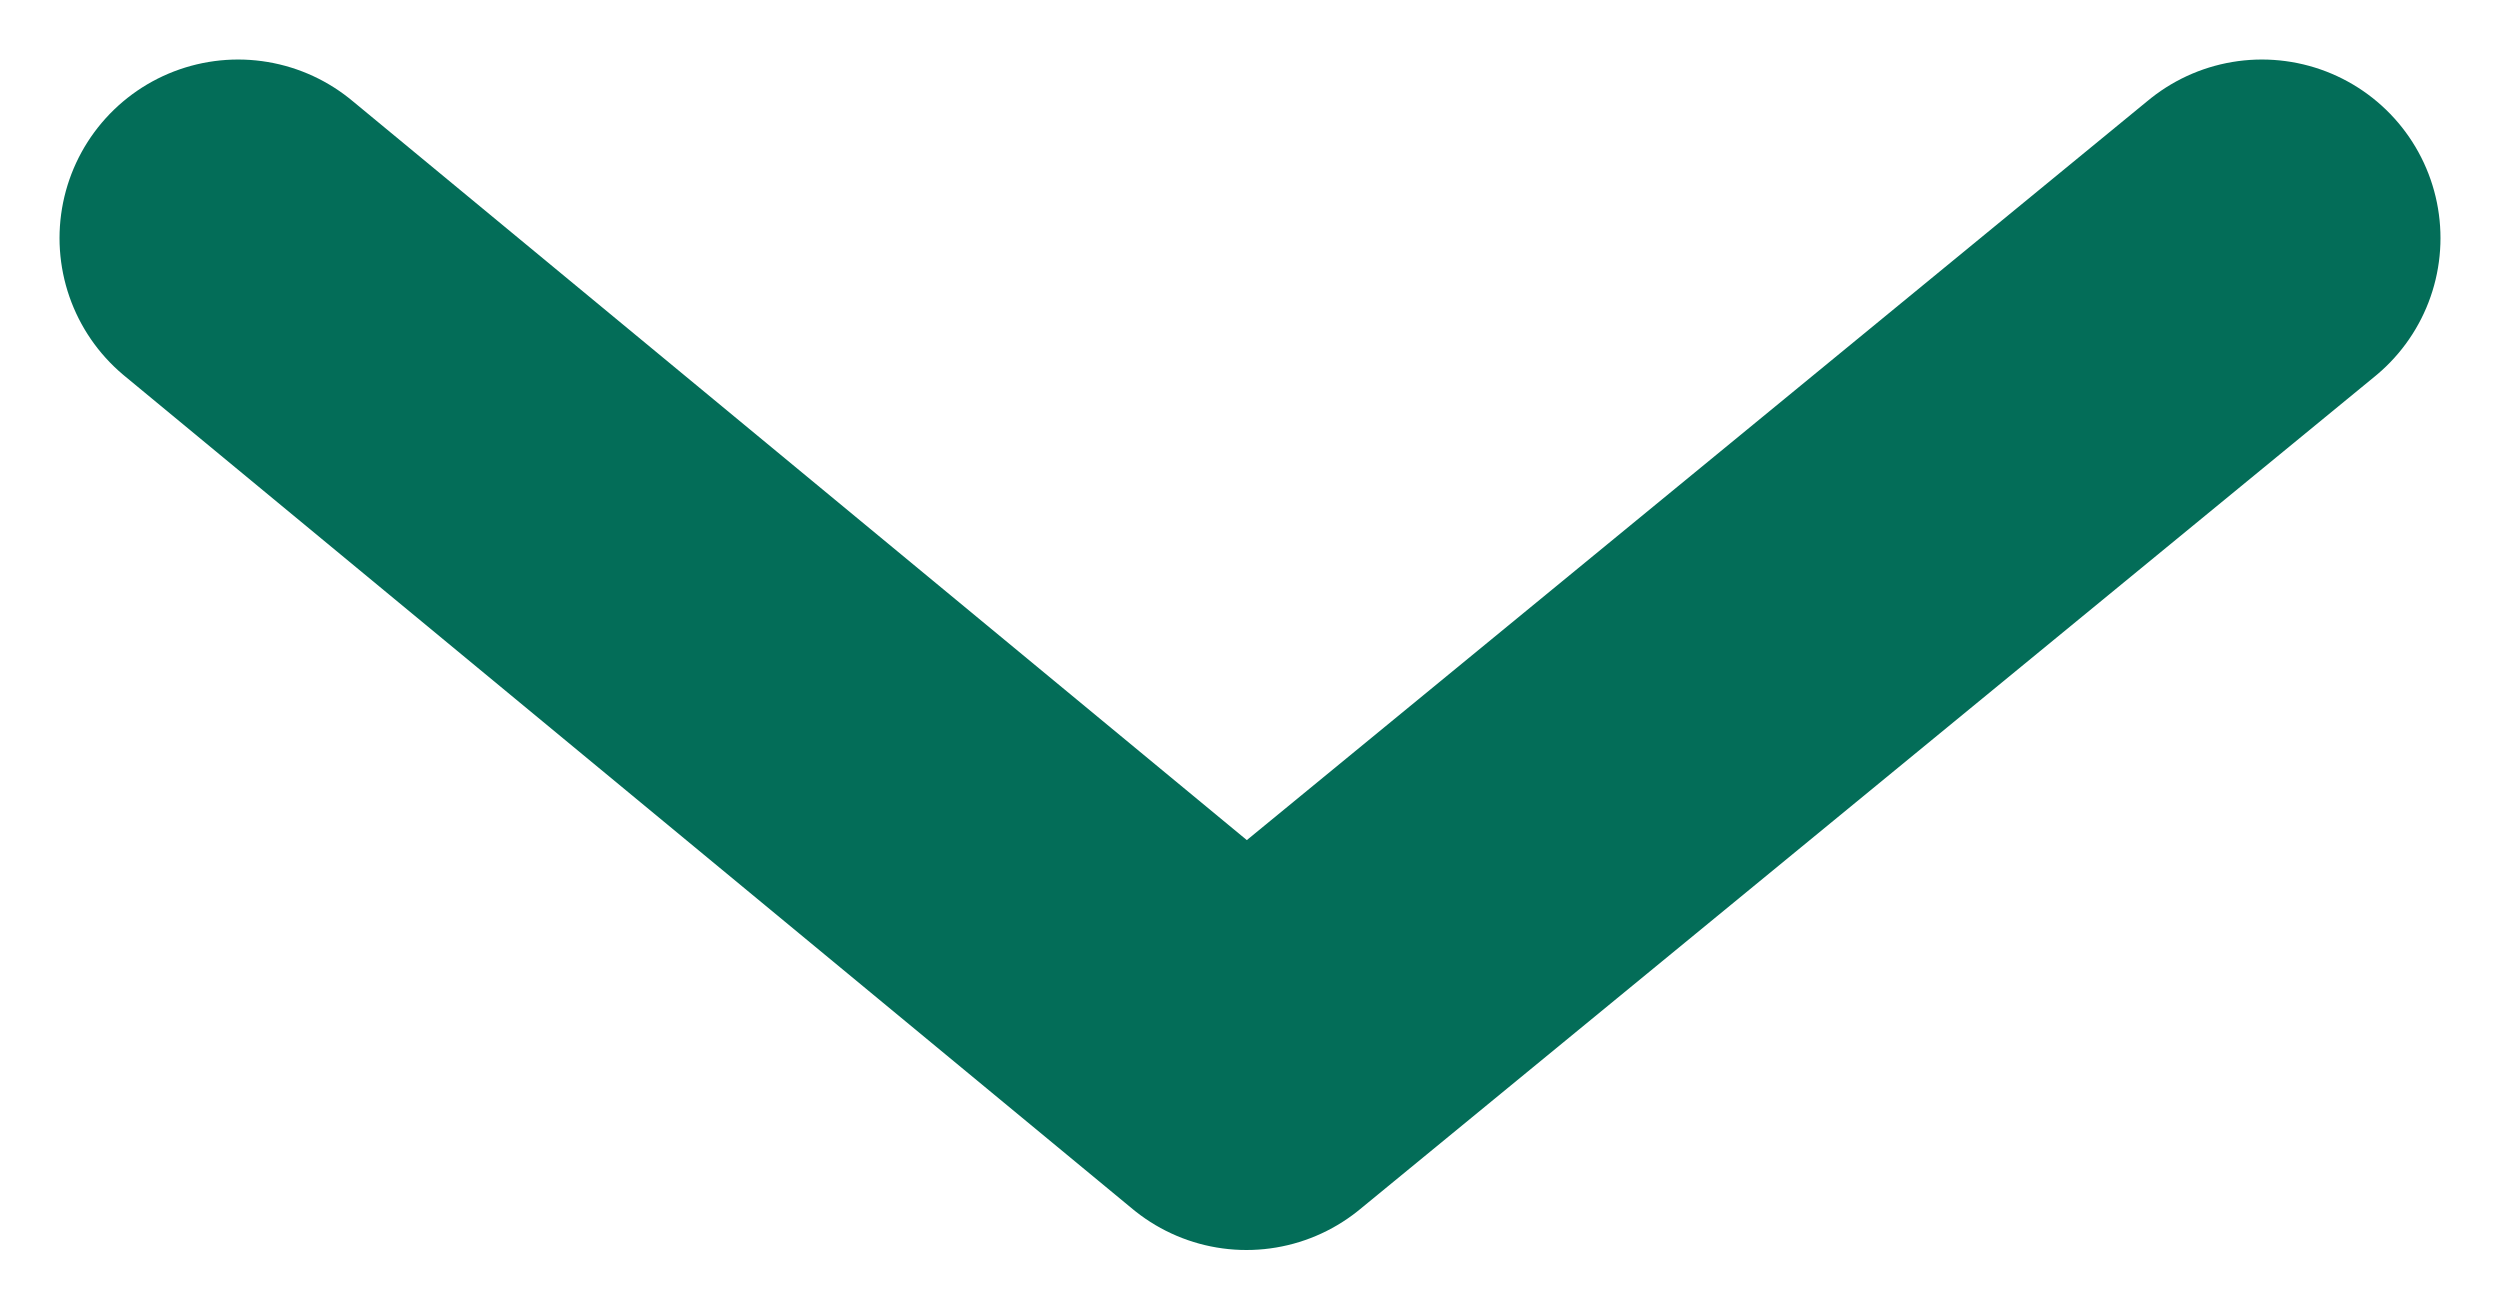 <svg width="21" height="11" viewBox="0 0 21 11" fill="none" xmlns="http://www.w3.org/2000/svg">
<path d="M19 2L10.47 9L2 2" stroke="#036D58" stroke-width="3" stroke-linecap="round" stroke-linejoin="round"/>
</svg>
